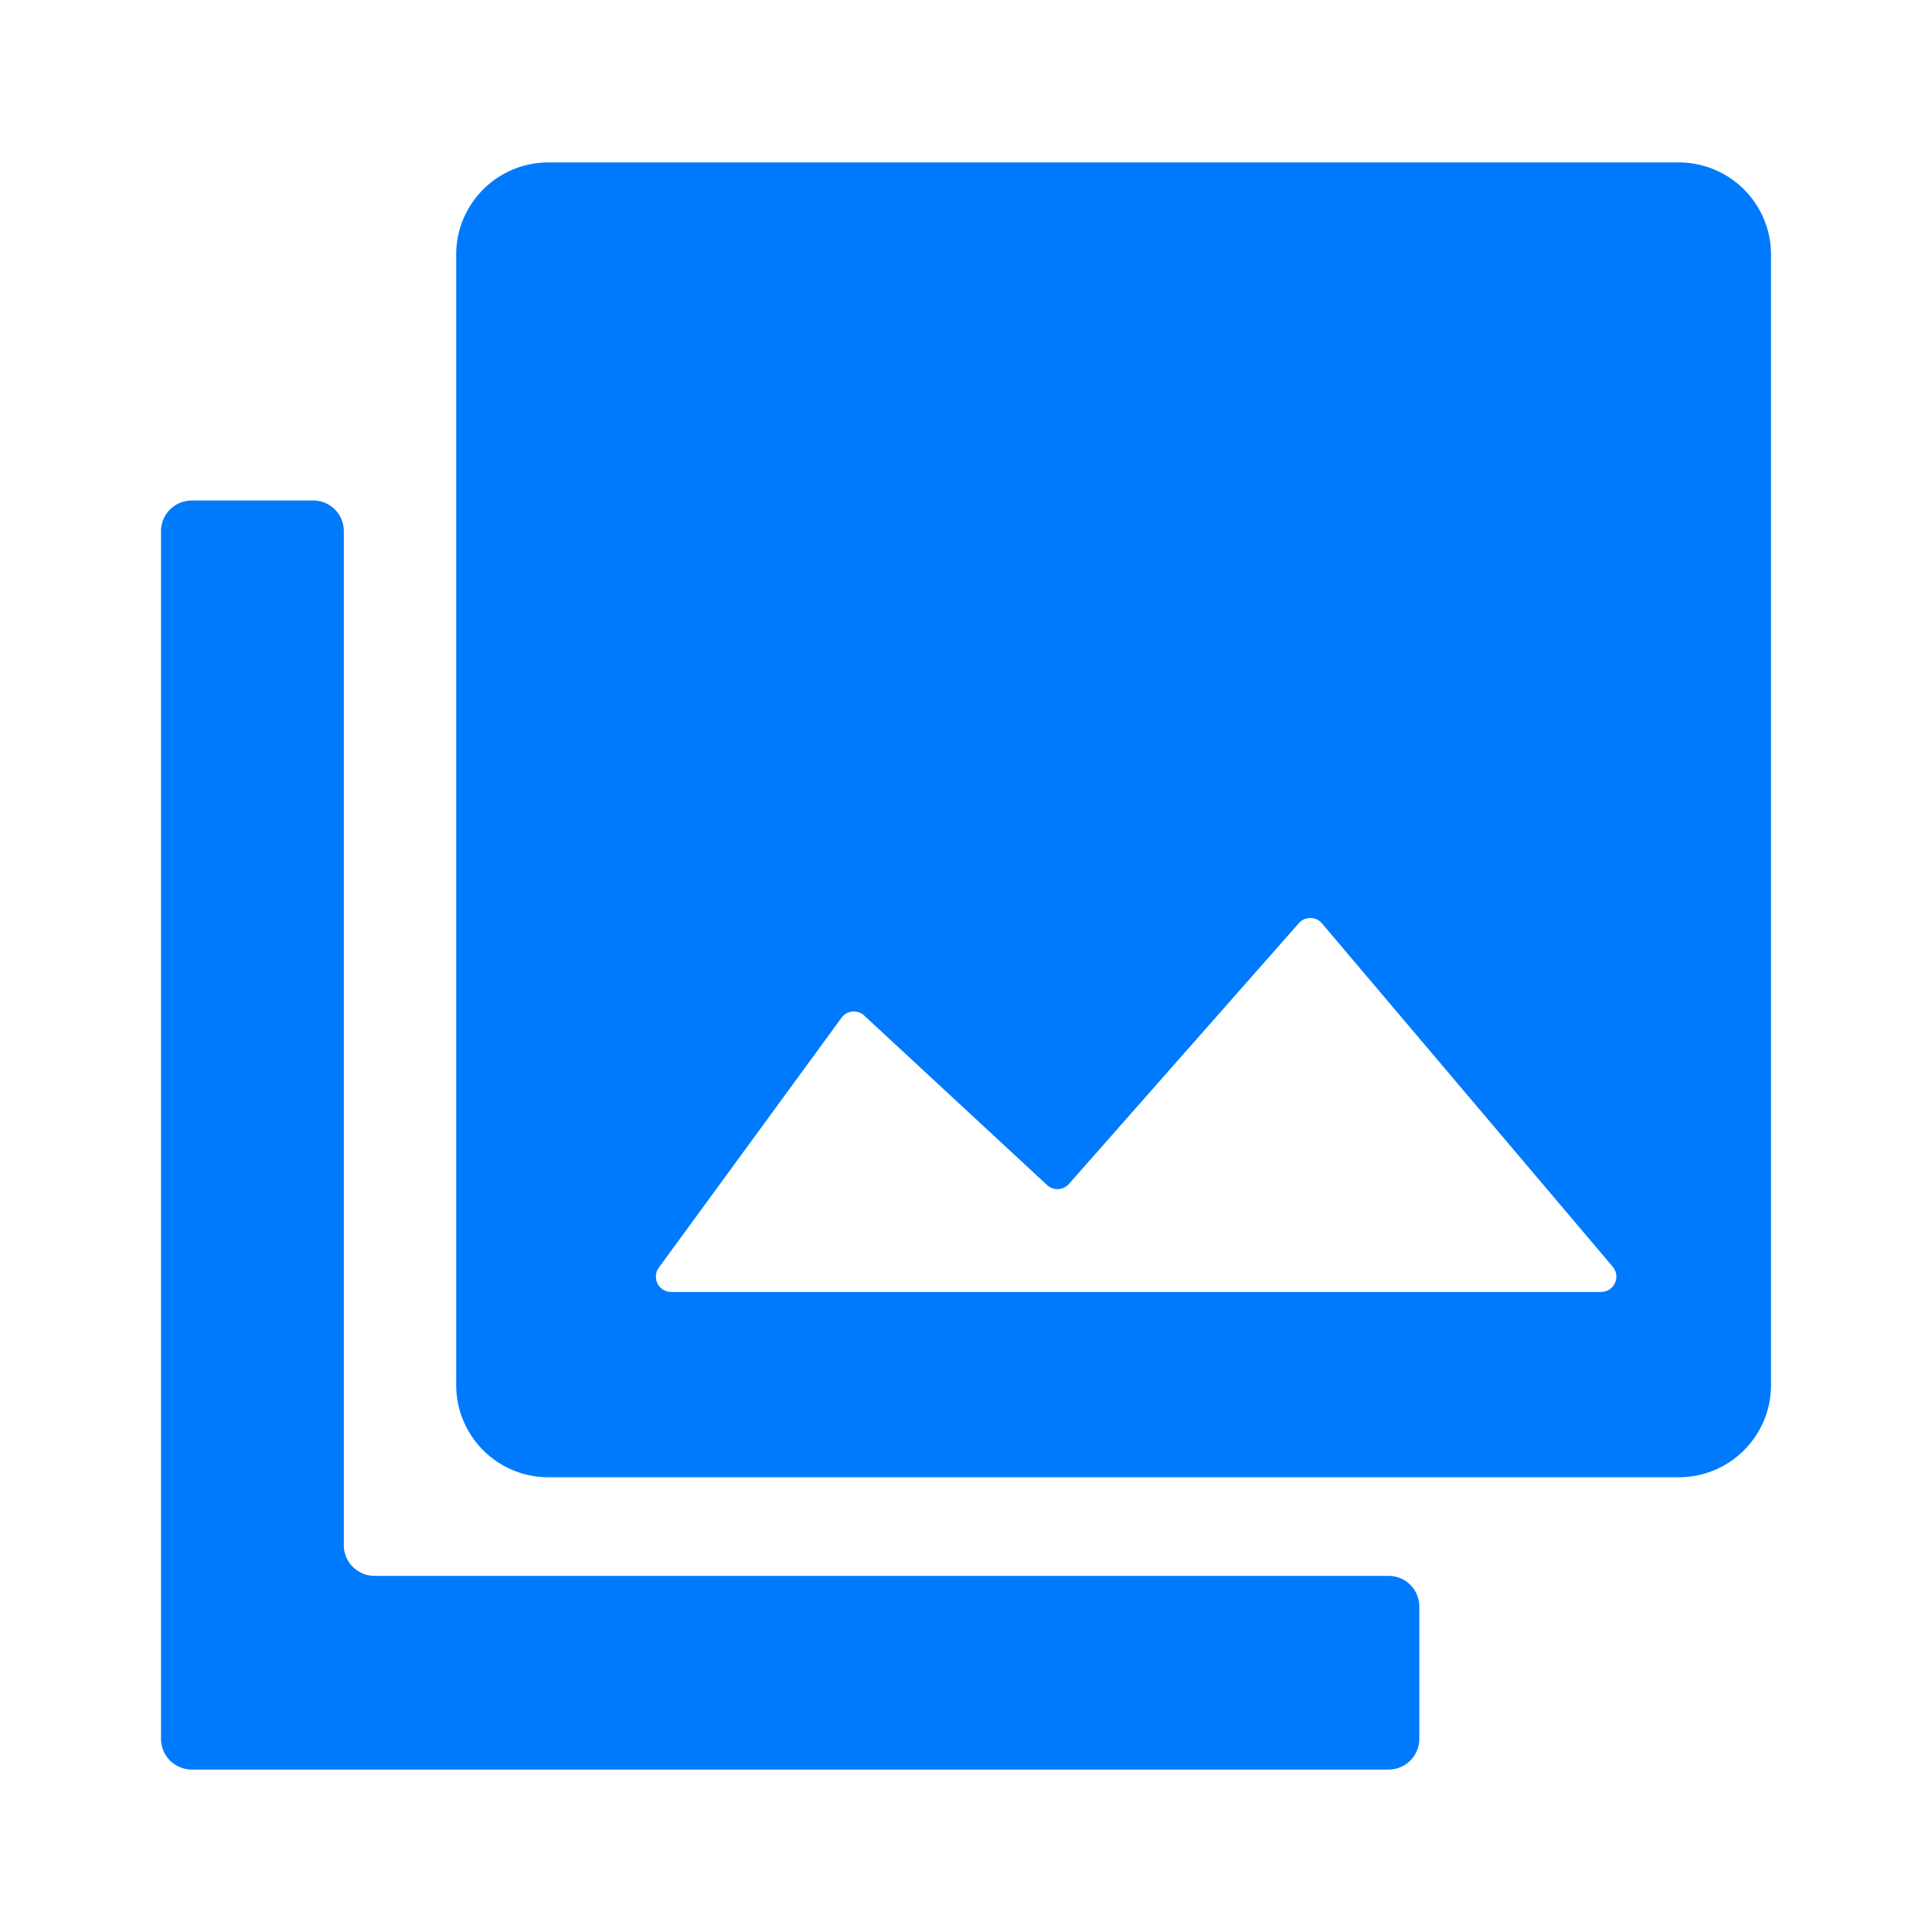 <svg width="24" height="24" fill="none" xmlns="http://www.w3.org/2000/svg"><path d="M6.812 2.018h14.043c.632 0 1.145.513 1.145 1.145v14.043c0 .633-.513 1.145-1.145 1.145H6.812a1.145 1.145 0 0 1-1.145-1.145V3.163c0-.632.512-1.145 1.145-1.145Zm-4.43 4.199H3.89c.21 0 .381.17.381.382v12.595c0 .211.171.382.382.382H17.25c.21 0 .381.17.381.382V21.6c0 .211-.17.382-.381.382H2.382A.382.382 0 0 1 2 21.6V6.6c0-.211.17-.382.382-.382Zm17.505 9.832H8.339a.19.19 0 0 1-.154-.303l2.268-3.102a.19.19 0 0 1 .284-.027l2.27 2.104a.19.19 0 0 0 .272-.014l2.855-3.238a.19.19 0 0 1 .289.003l3.61 4.263a.19.19 0 0 1-.146.314Z" fill-rule="evenodd" fill="#007AFD"/></svg>